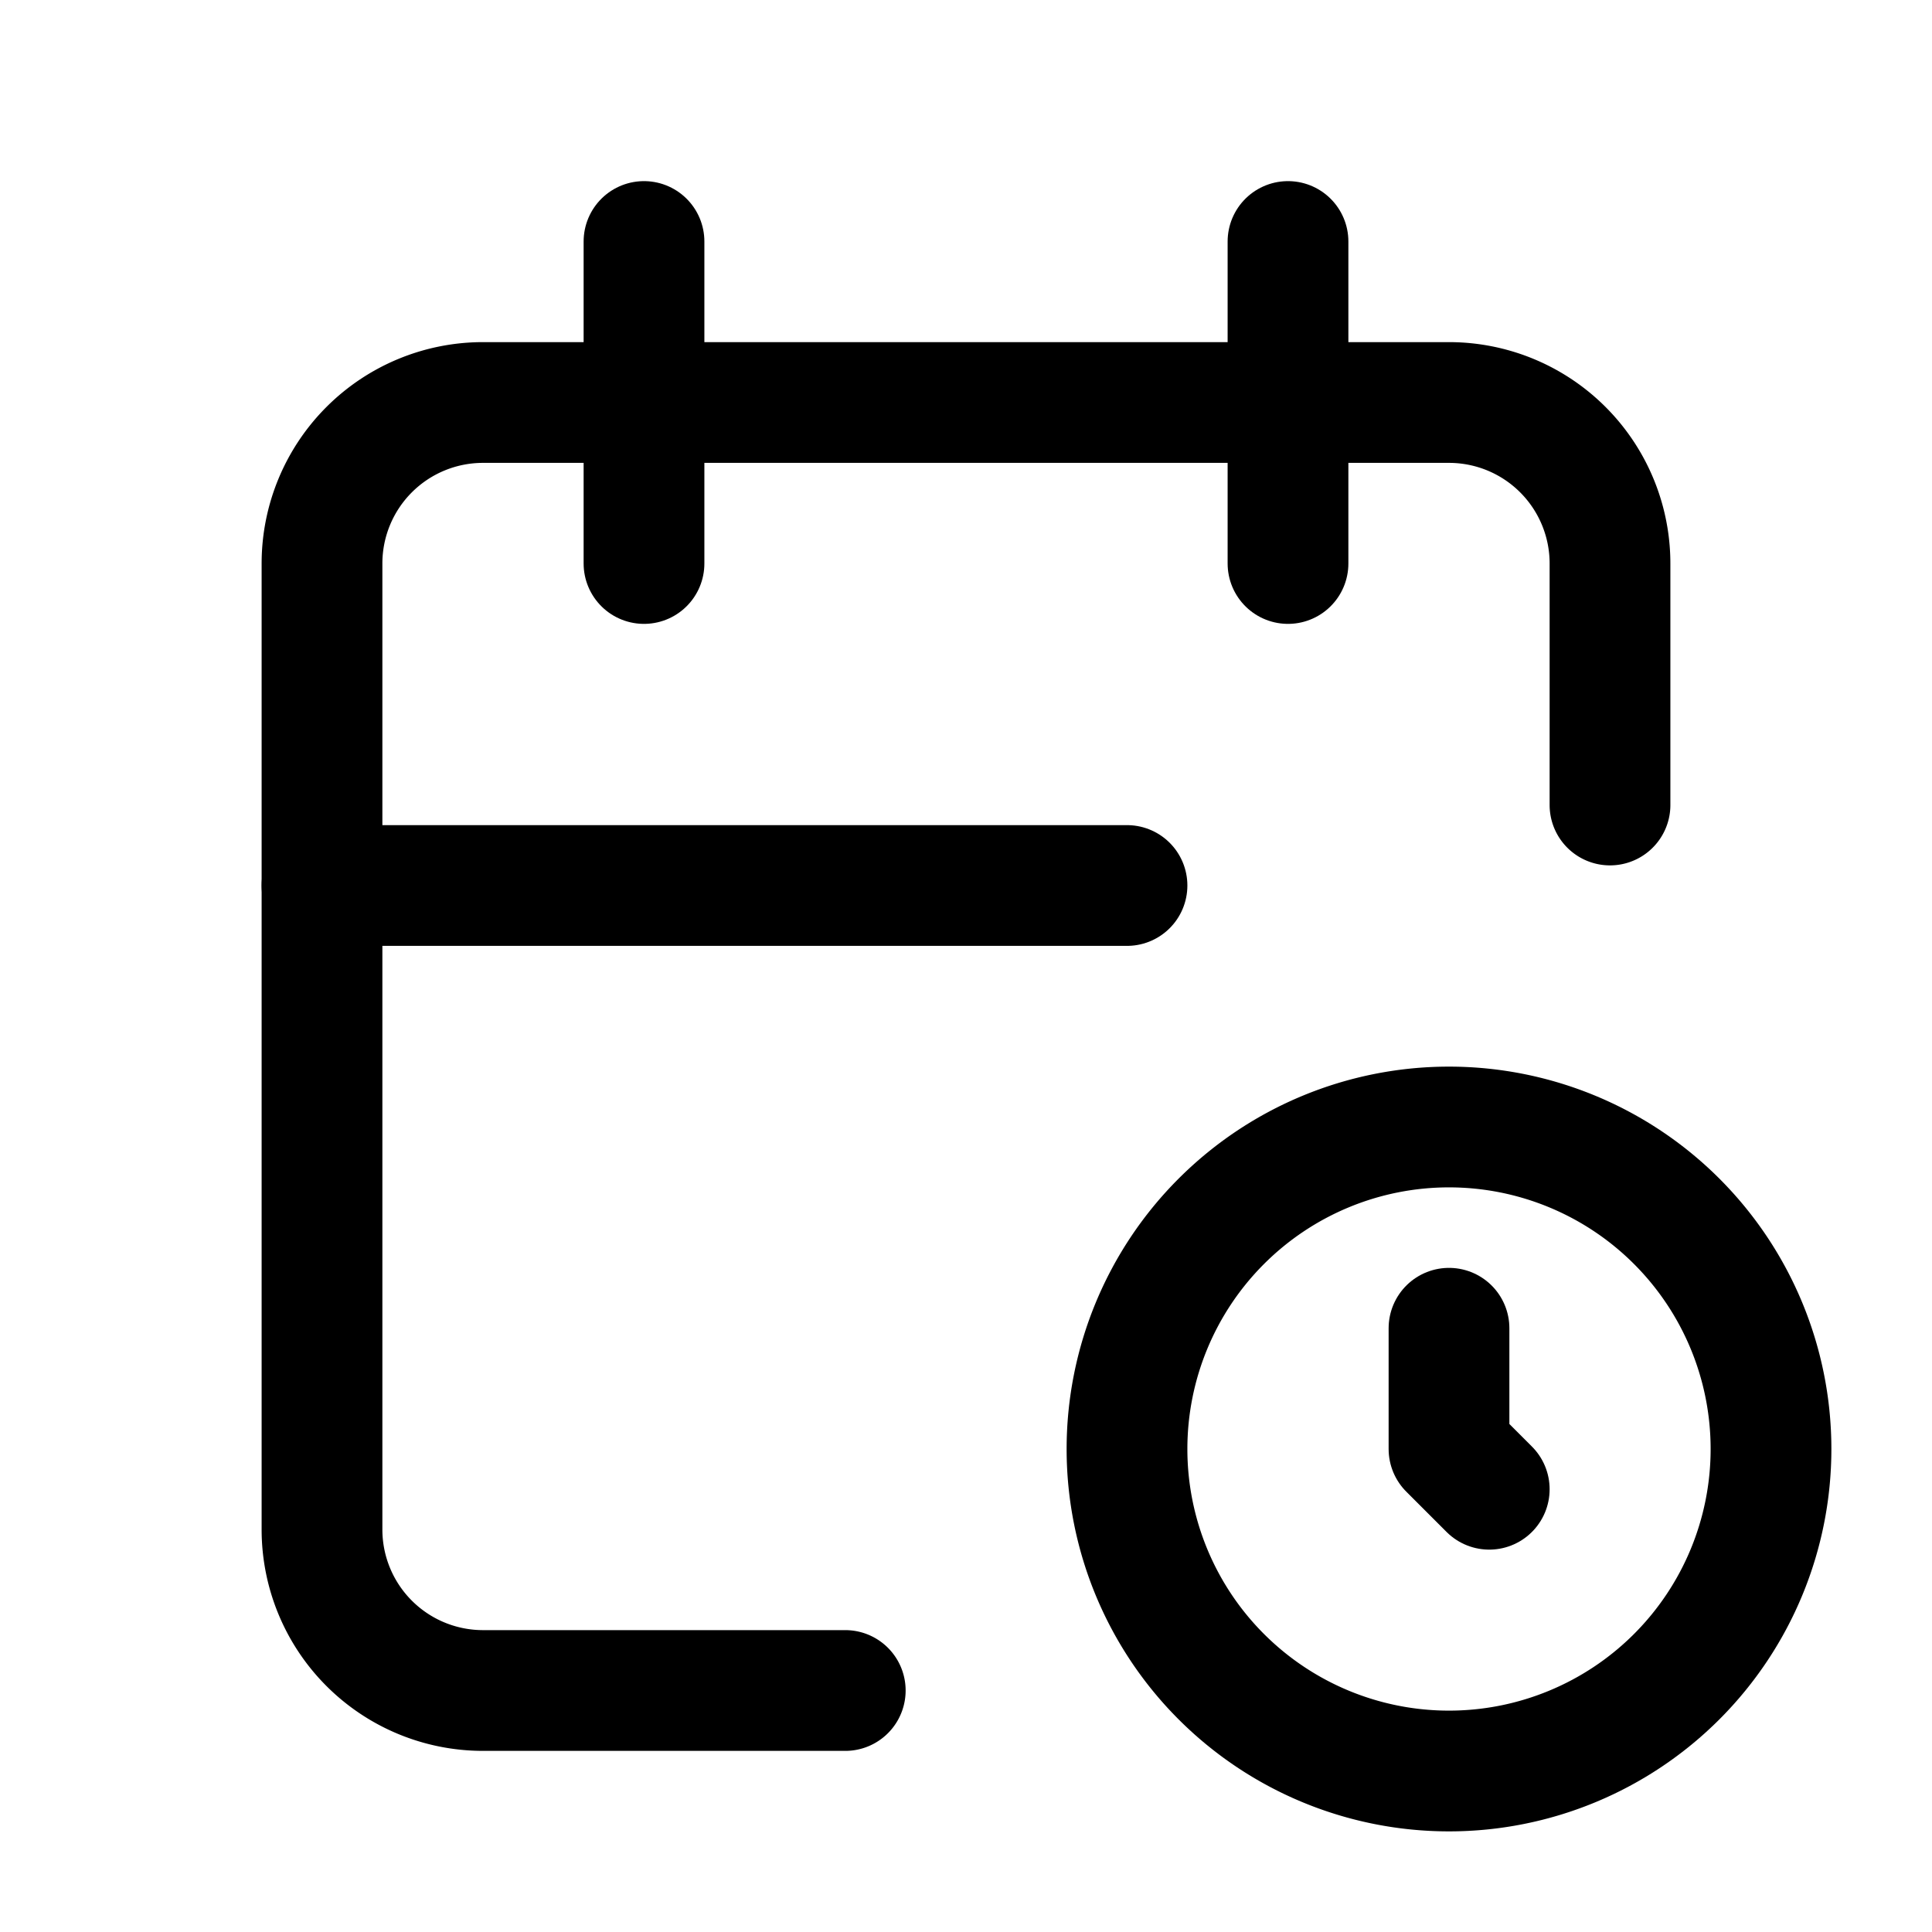 <svg xmlns="http://www.w3.org/2000/svg" viewBox="0 0 24 24" fill="none" stroke="currentColor" stroke-linecap="round" stroke-linejoin="round" width="24" height="24" stroke-width="1.5"> <path d="M10.5 21h-4.5a2 2 0 0 1 -2 -2v-12a2 2 0 0 1 2 -2h12a2 2 0 0 1 2 2v3"></path> <path d="M16 3v4"></path> <path d="M8 3v4"></path> <path d="M4 11h10"></path> <path d="M18 18m-4 0a4 4 0 1 0 8 0a4 4 0 1 0 -8 0"></path> <path d="M18 16.5v1.5l.5 .5"></path> </svg> 